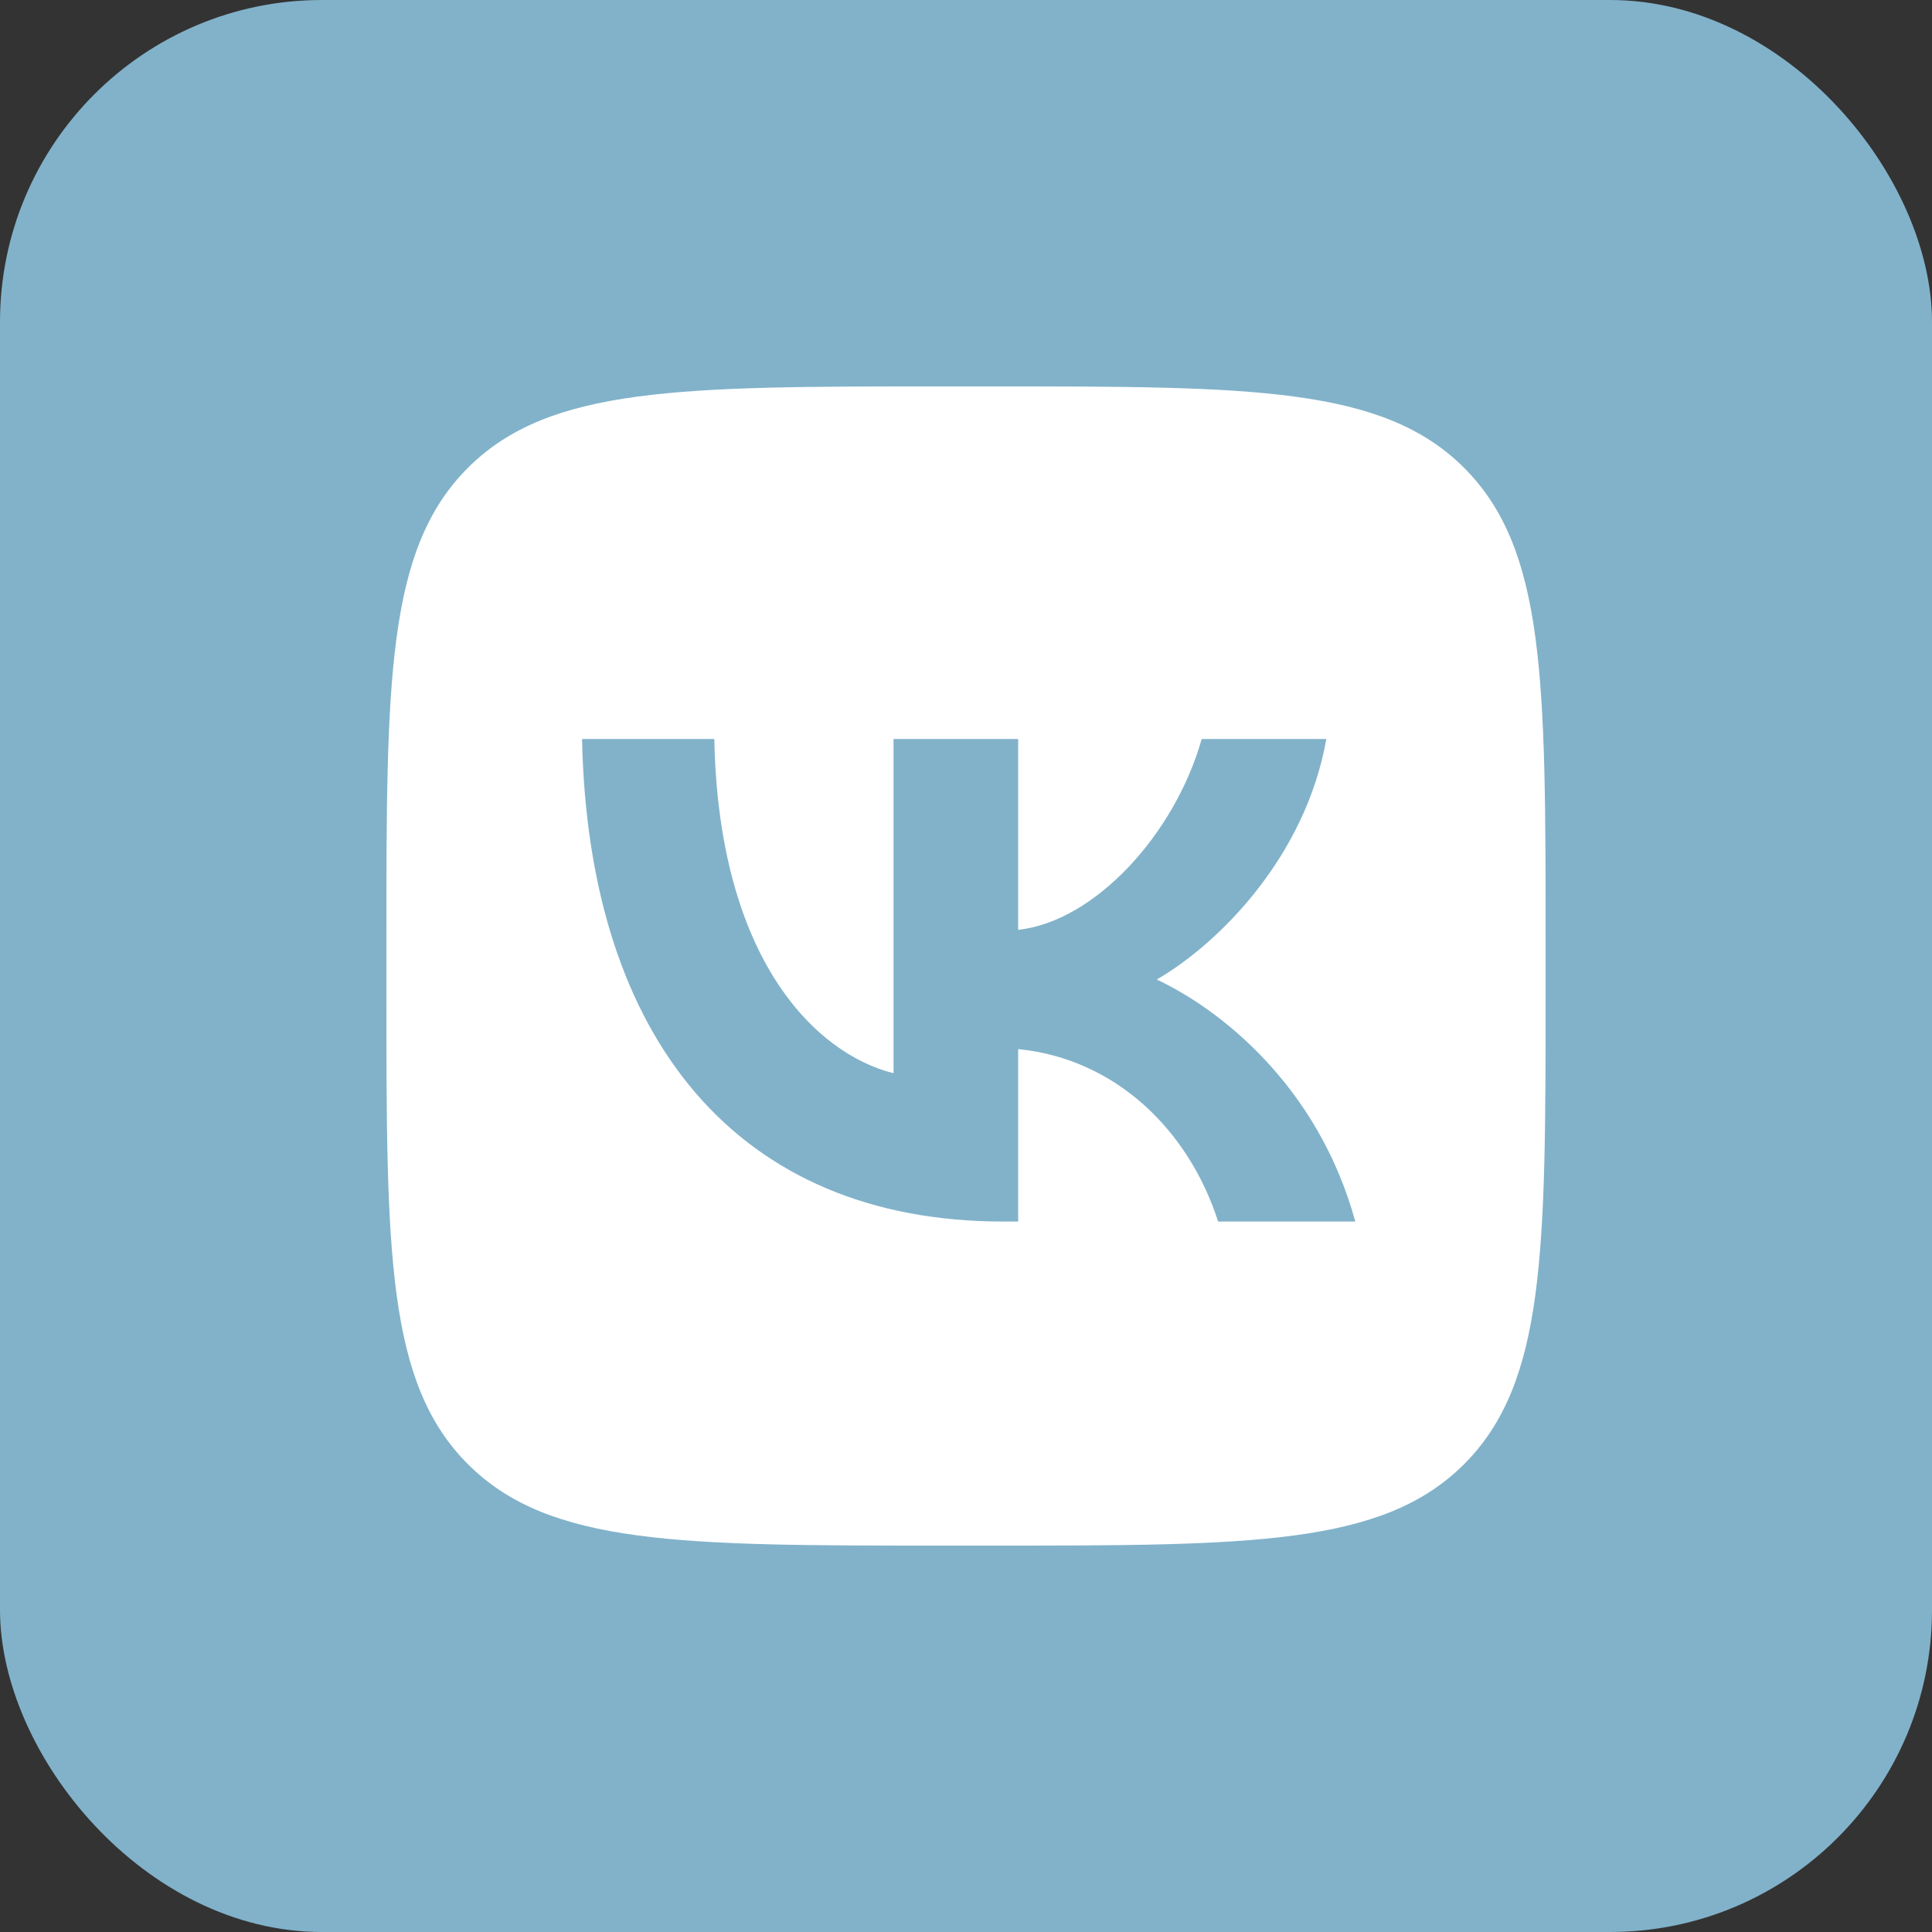 <?xml version="1.0" encoding="UTF-8"?> <svg xmlns="http://www.w3.org/2000/svg" width="30" height="30" viewBox="0 0 30 30" fill="none"><rect x="0" y="0" width="30" height="30" fill="#333333" stroke="none"/><rect width="30" height="30" rx="5" fill="#81B2CA"></rect><g clip-path="url(#clip0_1448_717)"><path fill-rule="evenodd" clip-rule="evenodd" d="M7.265 7.265C6 8.531 6 10.567 6 14.64V15.36C6 19.433 6 21.469 7.265 22.735C8.531 24 10.567 24 14.64 24H15.36C19.433 24 21.469 24 22.735 22.735C24 21.469 24 19.433 24 15.36V14.64C24 10.567 24 8.531 22.735 7.265C21.469 6 19.433 6 15.36 6H14.64C10.567 6 8.531 6 7.265 7.265ZM9.038 11.475C9.135 16.155 11.475 18.968 15.578 18.968H15.81V16.29C17.318 16.44 18.457 17.543 18.915 18.968H21.045C20.46 16.837 18.922 15.66 17.962 15.21C18.922 14.655 20.273 13.305 20.595 11.475H18.66C18.24 12.96 16.995 14.31 15.81 14.438V11.475H13.875V16.665C12.675 16.365 11.16 14.91 11.092 11.475H9.038Z" fill="white"></path></g><defs><clipPath id="clip0_1448_717"><rect width="18" height="18" fill="white" transform="translate(6 6)"></rect></clipPath></defs></svg> 